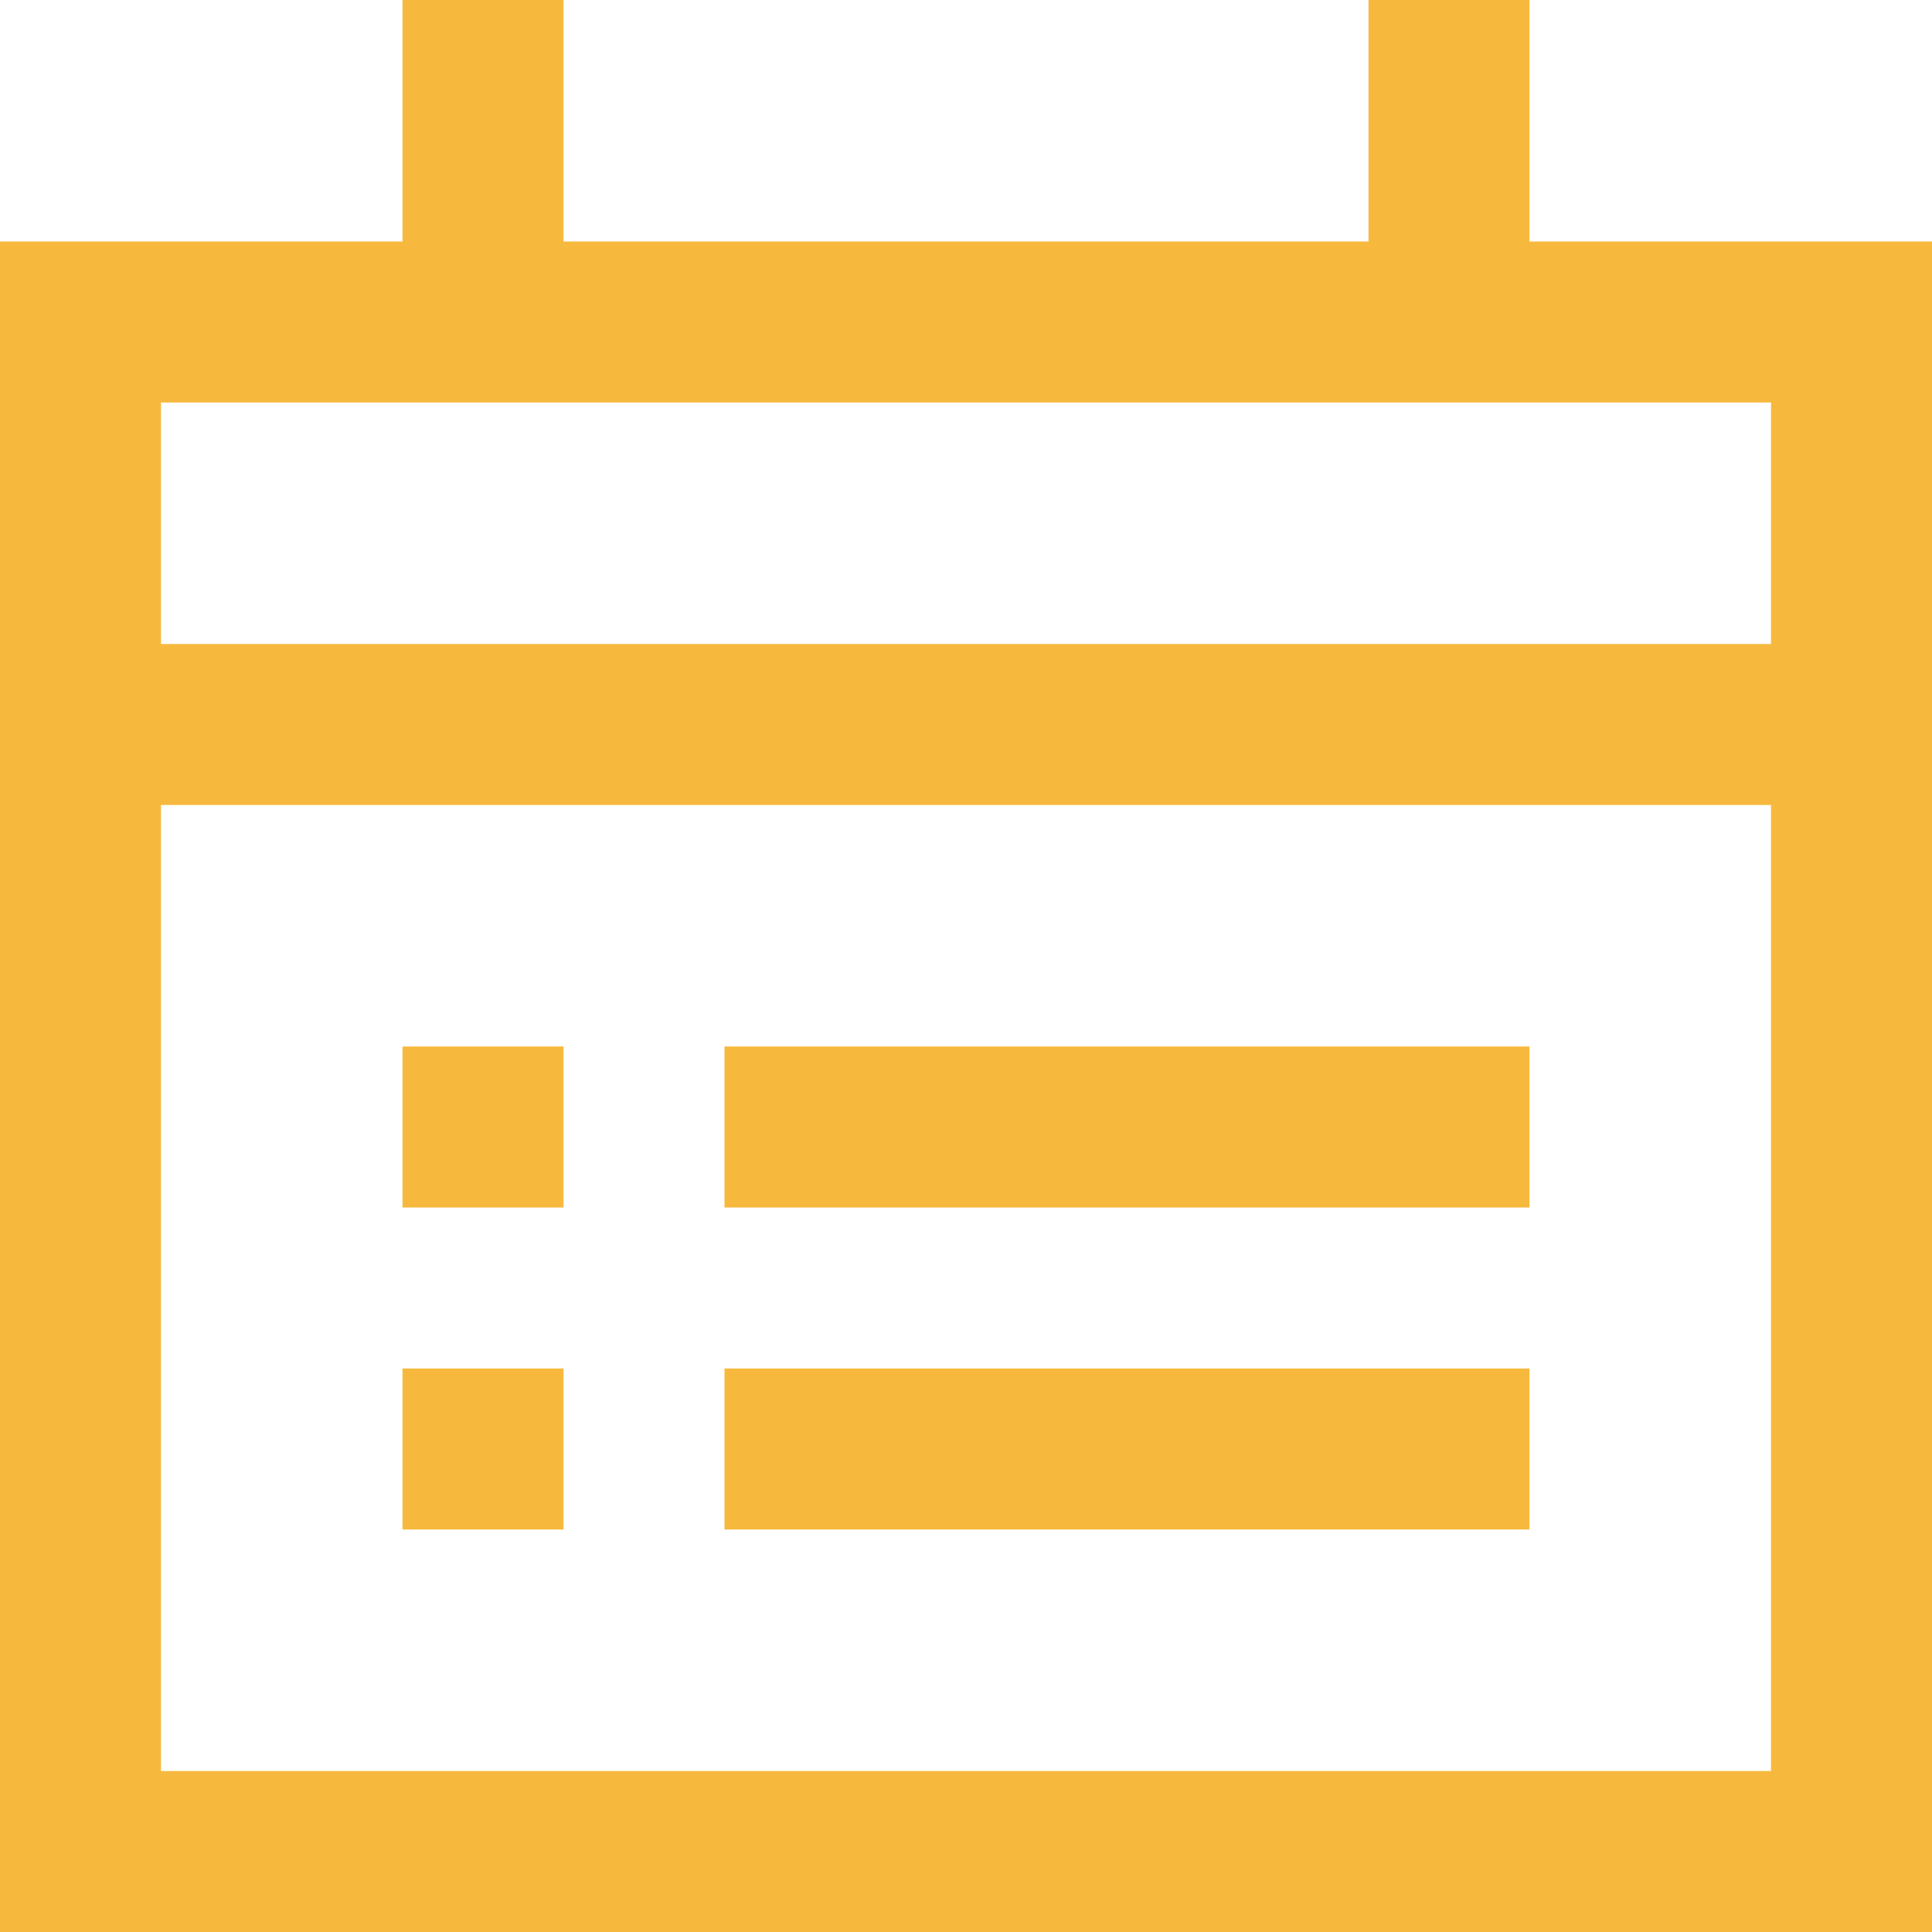 <svg width="24" height="24" viewBox="0 0 24 24" fill="none" xmlns="http://www.w3.org/2000/svg">
<g clip-path="url(#clip0_216_8272)">
<path d="M18 4V0M7 18H5M19 18H9M7 14H5M19 14H9M6 4V0M1 9H23M1 23H23V4H1V23Z" stroke="#F7B93D" stroke-width="2"/>
</g>
<defs>
<clipPath id="clip0_216_8272">
<rect width="24" height="24" fill="white"/>
</clipPath>
</defs>
</svg>
